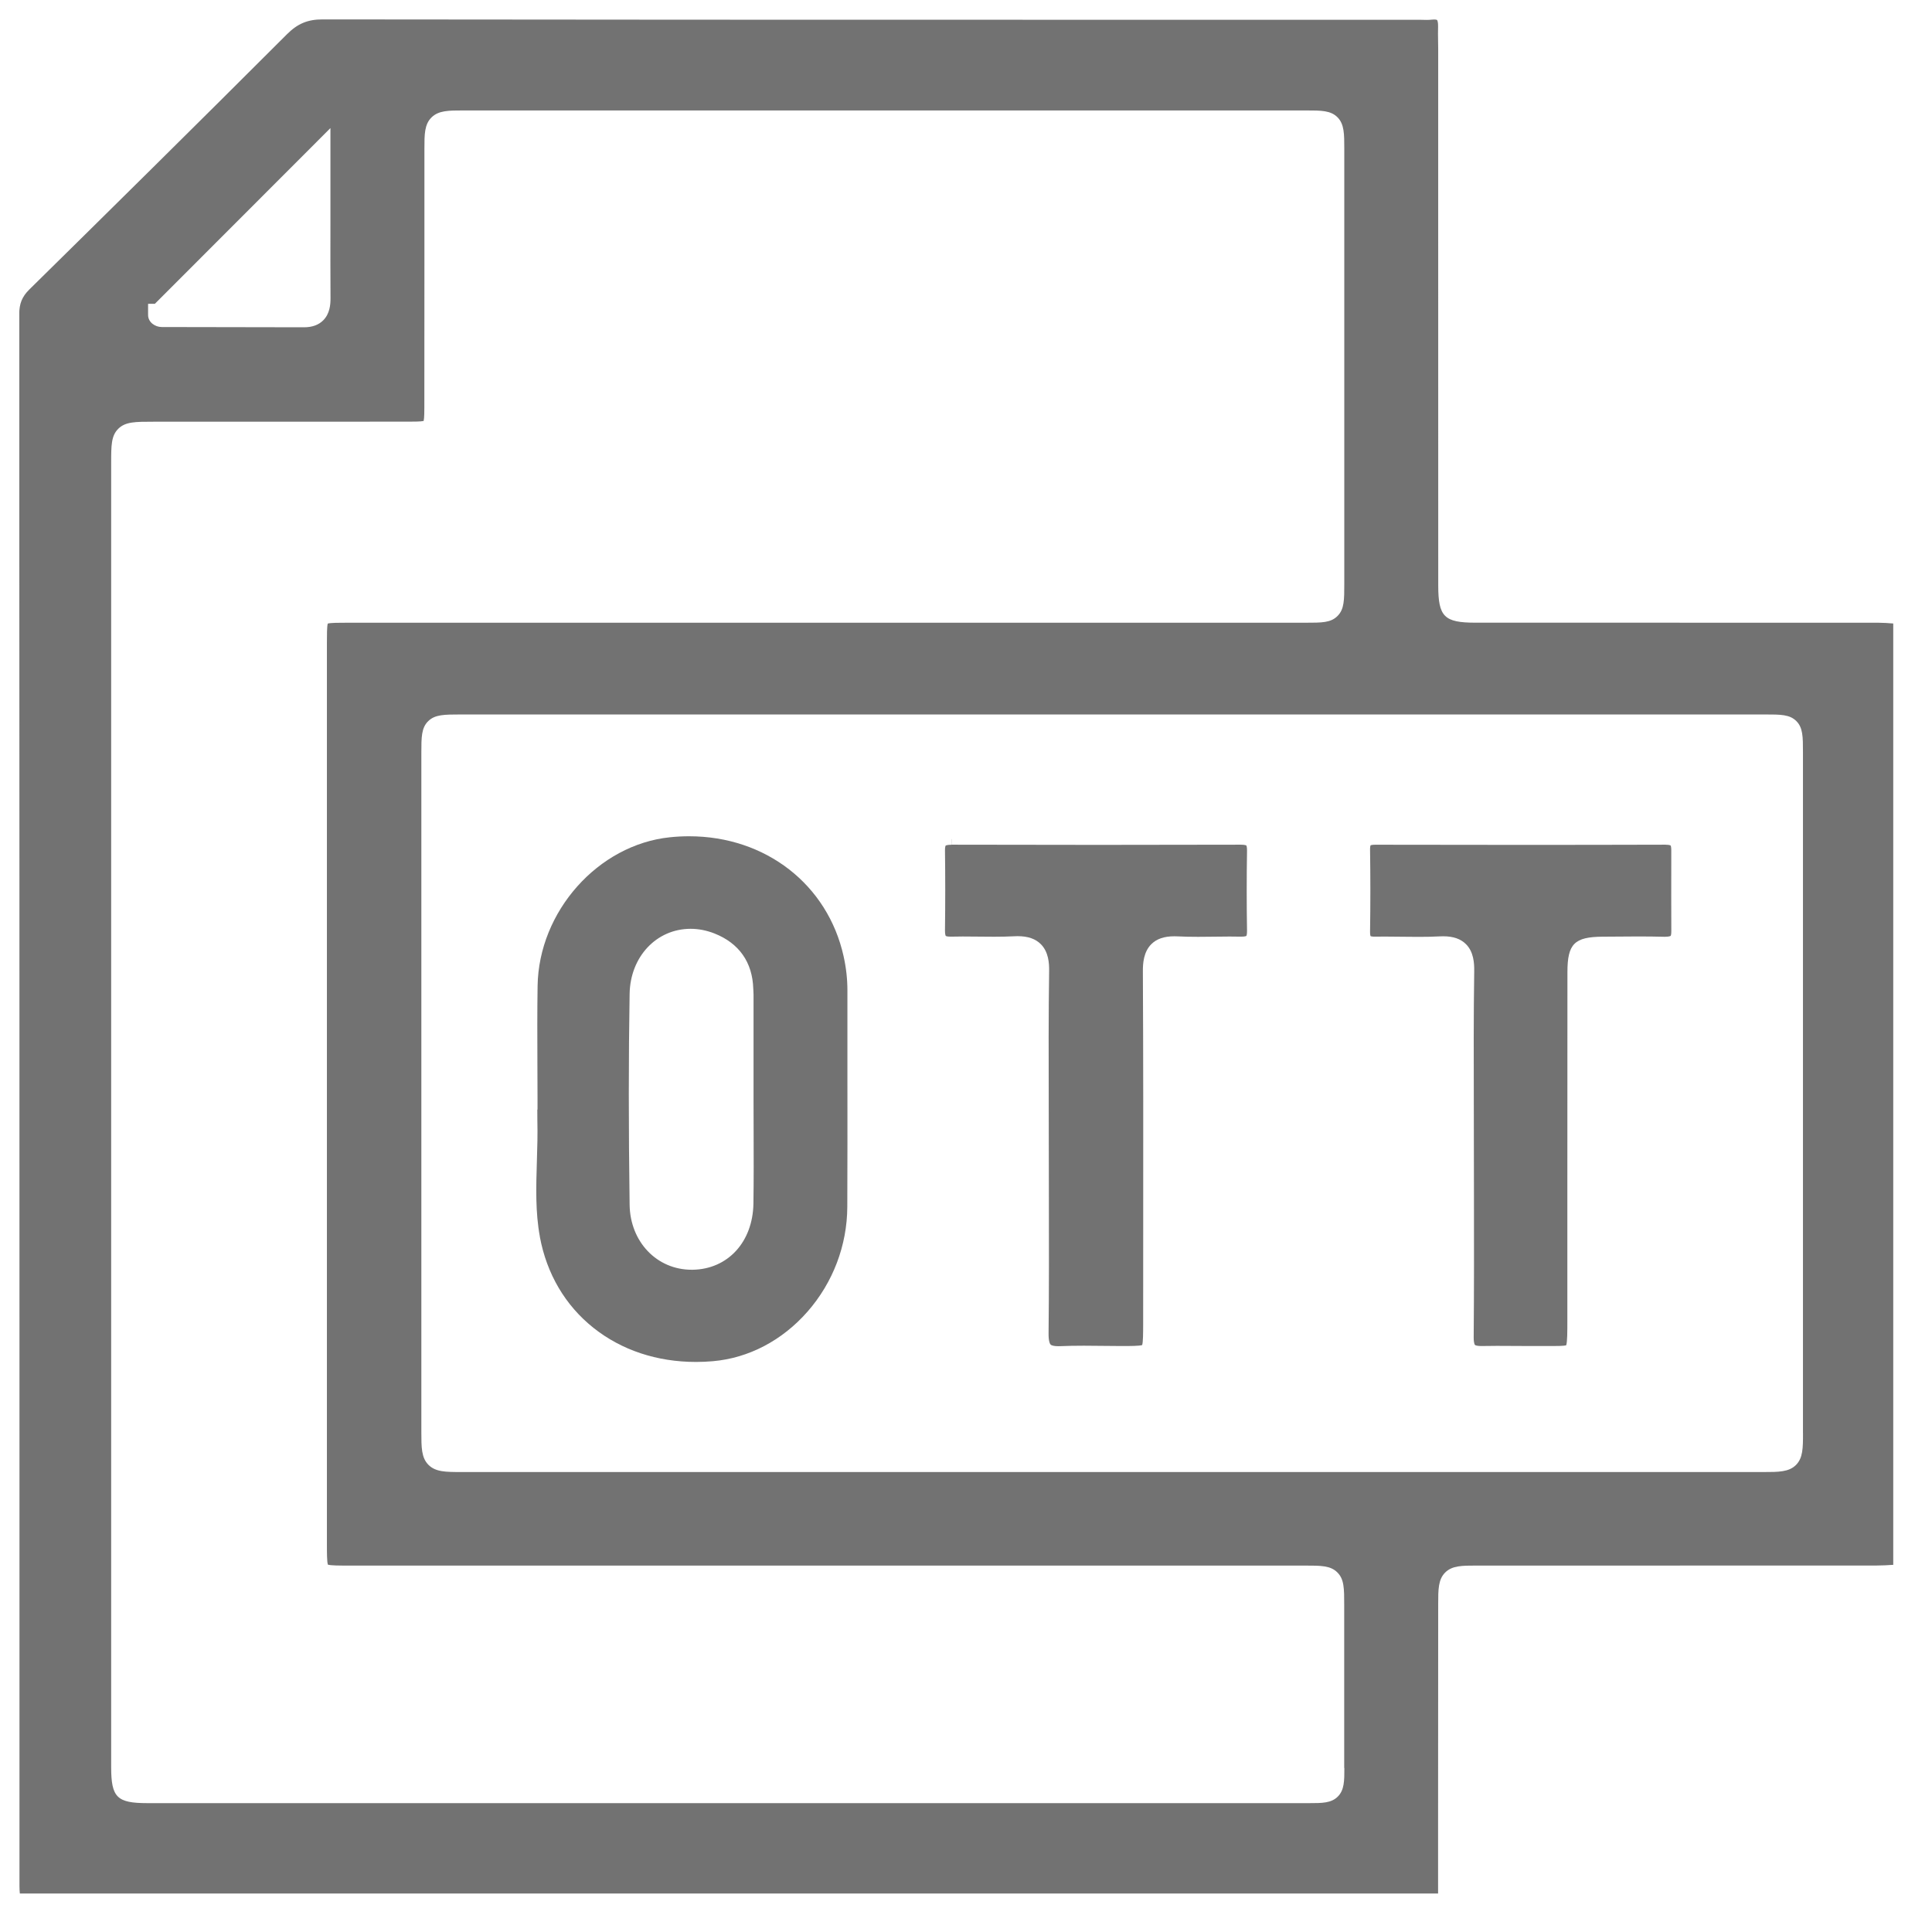 <svg width="100" height="100" viewBox="0 0 100 100" fill="none" xmlns="http://www.w3.org/2000/svg">
<g clip-path="url(#clip0_669_6522)">
<path d="M97.996 32.272C97.735 32.251 97.486 32.233 97.24 32.233C92.812 32.23 88.385 32.23 83.958 32.23C81.428 32.23 78.901 32.23 76.371 32.23C74.75 32.23 74.445 31.923 74.443 30.305C74.441 23.943 74.441 17.581 74.441 11.219V2.543C74.441 2.399 74.439 2.255 74.435 2.111C74.431 1.873 74.427 1.628 74.435 1.38C74.441 1.14 74.395 1.046 74.383 1.035C74.377 1.029 74.331 1.01 74.226 1.01C74.189 1.01 74.149 1.012 74.107 1.017C74.028 1.025 73.944 1.031 73.848 1.031C73.779 1.031 73.71 1.029 73.641 1.027C73.583 1.027 73.527 1.023 73.472 1.023H63.843H54.649C42.585 1.023 29.639 1.021 16.706 1.004H16.7C15.925 1.004 15.405 1.221 14.848 1.777C10.15 6.475 5.471 11.093 1.516 14.986C1.142 15.357 0.996 15.714 0.996 16.267C1.006 36.204 1.008 56.476 1.008 76.081C1.008 83.266 1.008 90.451 1.008 97.637C1.008 97.757 1.015 97.882 1.027 98.011H74.435V94.341C74.435 90.565 74.437 86.788 74.441 83.011C74.441 82.282 74.441 81.754 74.8 81.395C75.159 81.034 75.681 81.034 76.406 81.034C78.885 81.034 81.365 81.034 83.844 81.034C88.278 81.034 92.709 81.034 97.142 81.031C97.422 81.031 97.701 81.015 97.994 80.996V32.274L97.996 32.272ZM7.665 15.725H8.016L11.212 12.526L16.121 7.613L17.103 6.629V8.636V10.179C17.103 10.678 17.103 11.177 17.103 11.676C17.101 12.908 17.099 14.182 17.107 15.434C17.109 15.762 17.073 16.236 16.731 16.579C16.493 16.819 16.159 16.94 15.739 16.94C14.608 16.936 13.486 16.936 12.361 16.934C11.031 16.934 9.701 16.931 8.371 16.927C8.032 16.927 7.663 16.685 7.665 16.297V15.722V15.725ZM69.584 91.509C69.584 92.171 69.584 92.649 69.246 92.989C68.906 93.33 68.43 93.33 67.768 93.33C57.205 93.33 46.644 93.33 36.081 93.33C26.599 93.33 17.115 93.33 7.63 93.33C6.053 93.33 5.756 93.035 5.754 91.474C5.754 82.719 5.754 73.963 5.754 65.208V57.575V54.295C5.754 44.186 5.754 34.074 5.754 23.964C5.754 23.054 5.754 22.552 6.128 22.187C6.496 21.828 7.005 21.828 7.93 21.828H9.861H12.338H14.816C16.957 21.828 19.097 21.828 21.239 21.824C21.408 21.824 21.78 21.824 21.928 21.79C21.964 21.638 21.964 21.245 21.964 21.087C21.968 18.552 21.968 15.973 21.968 13.48C21.968 11.547 21.968 9.615 21.968 7.682C21.968 6.959 21.968 6.435 22.339 6.074C22.703 5.717 23.231 5.717 23.962 5.717C31.268 5.717 38.571 5.717 45.877 5.717C53.183 5.717 60.377 5.717 67.628 5.717C68.384 5.717 68.885 5.717 69.236 6.078C69.58 6.431 69.58 6.938 69.58 7.704C69.58 15.205 69.58 22.705 69.58 30.207C69.58 31.057 69.58 31.527 69.236 31.877C68.889 32.232 68.424 32.232 67.584 32.232C58.512 32.232 49.442 32.232 40.371 32.232H17.98C17.556 32.232 17.119 32.232 16.965 32.276C16.921 32.429 16.921 32.861 16.921 33.279C16.921 48.824 16.921 64.369 16.921 79.914C16.921 80.367 16.921 80.833 16.971 80.986C17.12 81.034 17.572 81.034 18.007 81.034H42.76H67.513C68.384 81.034 68.864 81.034 69.219 81.386C69.576 81.739 69.576 82.217 69.576 83.084V83.811C69.576 86.335 69.578 88.945 69.576 91.511L69.584 91.509ZM93.323 74.168C93.323 74.947 93.323 75.463 92.958 75.828C92.594 76.192 92.049 76.192 91.294 76.192C79.935 76.192 68.578 76.192 57.219 76.192C45.859 76.192 34.995 76.192 23.885 76.192C23.079 76.192 22.548 76.192 22.177 75.82C21.809 75.45 21.809 74.916 21.809 74.11C21.809 62.396 21.809 50.684 21.809 38.97C21.809 38.158 21.809 37.668 22.17 37.321C22.521 36.983 22.991 36.983 23.845 36.981H41.589H49.617H57.645H58.349H65.906H73.464C79.425 36.981 85.389 36.981 91.35 36.981C92.175 36.981 92.63 36.981 92.974 37.319C93.321 37.661 93.321 38.139 93.321 38.929C93.321 50.674 93.321 62.419 93.321 74.166L93.323 74.168Z" fill="#727272"/>
<path d="M27.943 64.019C28.3 65.94 29.259 67.57 30.72 68.731C32.171 69.884 34.005 70.494 36.024 70.494C36.31 70.494 36.604 70.481 36.894 70.456C38.746 70.297 40.486 69.385 41.797 67.89C43.115 66.386 43.847 64.461 43.856 62.471C43.866 60.269 43.864 58.03 43.862 55.863C43.862 54.334 43.86 52.802 43.862 51.273C43.862 50.681 43.799 50.104 43.666 49.501C42.843 45.784 39.629 43.285 35.667 43.285C35.339 43.285 35.005 43.302 34.673 43.337C30.958 43.721 27.885 47.173 27.826 51.029C27.805 52.363 27.811 53.721 27.816 55.034C27.818 55.642 27.822 56.249 27.822 56.857V57.433H27.811C27.811 57.619 27.811 57.807 27.814 57.991C27.832 58.698 27.811 59.41 27.789 60.099C27.747 61.459 27.709 62.745 27.945 64.016L27.943 64.019ZM32.589 51.438C32.622 49.52 33.979 48.075 35.746 48.075C36.157 48.075 36.569 48.156 36.972 48.313C38.252 48.816 38.949 49.806 38.989 51.177C38.989 51.211 38.993 51.246 38.995 51.278C38.999 51.345 39.003 51.413 39.003 51.48C39.003 52.988 39.003 54.495 39.003 56.003V56.932C39.003 57.467 39.005 58.003 39.007 58.54C39.011 59.77 39.016 61.045 38.997 62.3C38.965 64.282 37.675 65.691 35.857 65.722C35.838 65.722 35.819 65.722 35.8 65.722C33.996 65.722 32.616 64.276 32.589 62.359C32.533 58.314 32.533 54.74 32.589 51.438Z" fill="#727272"/>
<path d="M49.266 43.723C49.014 43.723 48.949 43.767 48.945 43.769C48.945 43.769 48.91 43.829 48.912 44.023C48.93 45.351 48.93 46.74 48.912 48.153C48.908 48.381 48.953 48.444 48.955 48.446C48.955 48.446 49.01 48.481 49.196 48.481H49.233C49.417 48.475 49.611 48.473 49.83 48.473C50.104 48.473 50.377 48.477 50.651 48.479C50.92 48.483 51.19 48.485 51.459 48.485C51.85 48.485 52.173 48.477 52.472 48.462C52.539 48.458 52.605 48.456 52.666 48.456C53.205 48.456 53.601 48.592 53.879 48.876C54.27 49.273 54.309 49.851 54.303 50.25C54.27 52.505 54.276 54.802 54.282 57.023C54.284 57.89 54.286 58.756 54.286 59.623C54.286 60.429 54.288 61.235 54.29 62.041C54.295 64.325 54.299 66.686 54.274 69.012C54.269 69.436 54.347 69.561 54.38 69.595C54.434 69.649 54.58 69.679 54.779 69.679C54.812 69.679 54.846 69.679 54.881 69.677C55.243 69.662 55.629 69.654 56.096 69.654C56.414 69.654 56.733 69.658 57.051 69.662C57.366 69.666 57.679 69.67 57.994 69.67H58.065C58.51 69.67 58.967 69.67 59.118 69.62C59.168 69.468 59.168 68.996 59.17 68.541V68.133V67.968C59.17 66.509 59.17 65.049 59.172 63.59C59.176 59.222 59.178 54.705 59.155 50.262C59.153 49.855 59.195 49.27 59.588 48.874C59.865 48.596 60.254 48.462 60.782 48.462C60.843 48.462 60.909 48.462 60.976 48.467C61.279 48.483 61.607 48.49 62.007 48.49C62.277 48.49 62.548 48.487 62.818 48.483C63.095 48.479 63.369 48.475 63.645 48.475C63.853 48.475 64.039 48.477 64.213 48.481H64.254C64.45 48.481 64.509 48.446 64.513 48.443C64.513 48.443 64.549 48.377 64.546 48.172C64.524 46.806 64.524 45.414 64.546 44.038C64.549 43.827 64.513 43.764 64.509 43.76C64.507 43.76 64.44 43.721 64.217 43.721C61.807 43.727 59.337 43.731 56.871 43.731C54.405 43.731 51.829 43.727 49.275 43.721V43.434H49.269V43.721L49.266 43.723Z" fill="#727272"/>
<path d="M86.21 43.434V43.721C83.674 43.729 81.064 43.731 78.447 43.731C76.075 43.731 73.632 43.729 71.183 43.723C71.031 43.723 70.962 43.743 70.939 43.752C70.93 43.775 70.912 43.844 70.914 43.988C70.935 45.393 70.935 46.815 70.914 48.216C70.912 48.364 70.931 48.431 70.939 48.456C70.96 48.464 71.022 48.481 71.148 48.481H71.177C71.344 48.477 71.511 48.477 71.68 48.477C71.974 48.477 72.267 48.481 72.561 48.485C72.849 48.489 73.138 48.492 73.426 48.492C73.845 48.492 74.188 48.485 74.507 48.467C74.574 48.464 74.637 48.462 74.699 48.462C75.223 48.462 75.608 48.596 75.883 48.874C76.27 49.266 76.313 49.832 76.305 50.279C76.272 52.538 76.278 54.837 76.284 57.059C76.286 57.921 76.288 58.785 76.288 59.646C76.288 60.404 76.288 61.162 76.292 61.92C76.295 64.312 76.299 66.785 76.278 69.219C76.276 69.541 76.341 69.612 76.343 69.614C76.363 69.633 76.453 69.67 76.656 69.67H76.693C76.931 69.664 77.19 69.662 77.481 69.662C77.773 69.662 78.049 69.664 78.332 69.666C78.612 69.668 78.894 69.67 79.174 69.67C79.305 69.67 79.437 69.67 79.567 69.67C79.665 69.67 79.759 69.67 79.85 69.67C79.957 69.67 80.057 69.67 80.153 69.67C80.235 69.67 80.316 69.67 80.389 69.67C80.556 69.67 80.934 69.67 81.066 69.632C81.126 69.463 81.126 68.912 81.126 68.332V68.117C81.126 65.82 81.126 63.525 81.126 61.228C81.126 57.593 81.126 53.956 81.13 50.321C81.13 48.853 81.489 48.492 82.955 48.483C83.154 48.483 83.354 48.479 83.553 48.479C83.974 48.475 84.394 48.471 84.812 48.471C85.306 48.471 85.736 48.477 86.129 48.487C86.146 48.487 86.163 48.487 86.179 48.487C86.411 48.487 86.471 48.441 86.472 48.441C86.482 48.429 86.509 48.36 86.507 48.206C86.501 46.992 86.503 45.756 86.505 44.562V43.994C86.505 43.819 86.472 43.766 86.471 43.762C86.471 43.762 86.407 43.723 86.21 43.723V43.435C86.21 43.435 86.21 43.435 86.208 43.435L86.21 43.434Z" fill="#727272"/>
</g>
<defs>
<clipPath id="clip0_669_6522">
<rect width="97" height="97.007" fill="white" transform="translate(1 1)"/>
</clipPath>
</defs>
</svg>
